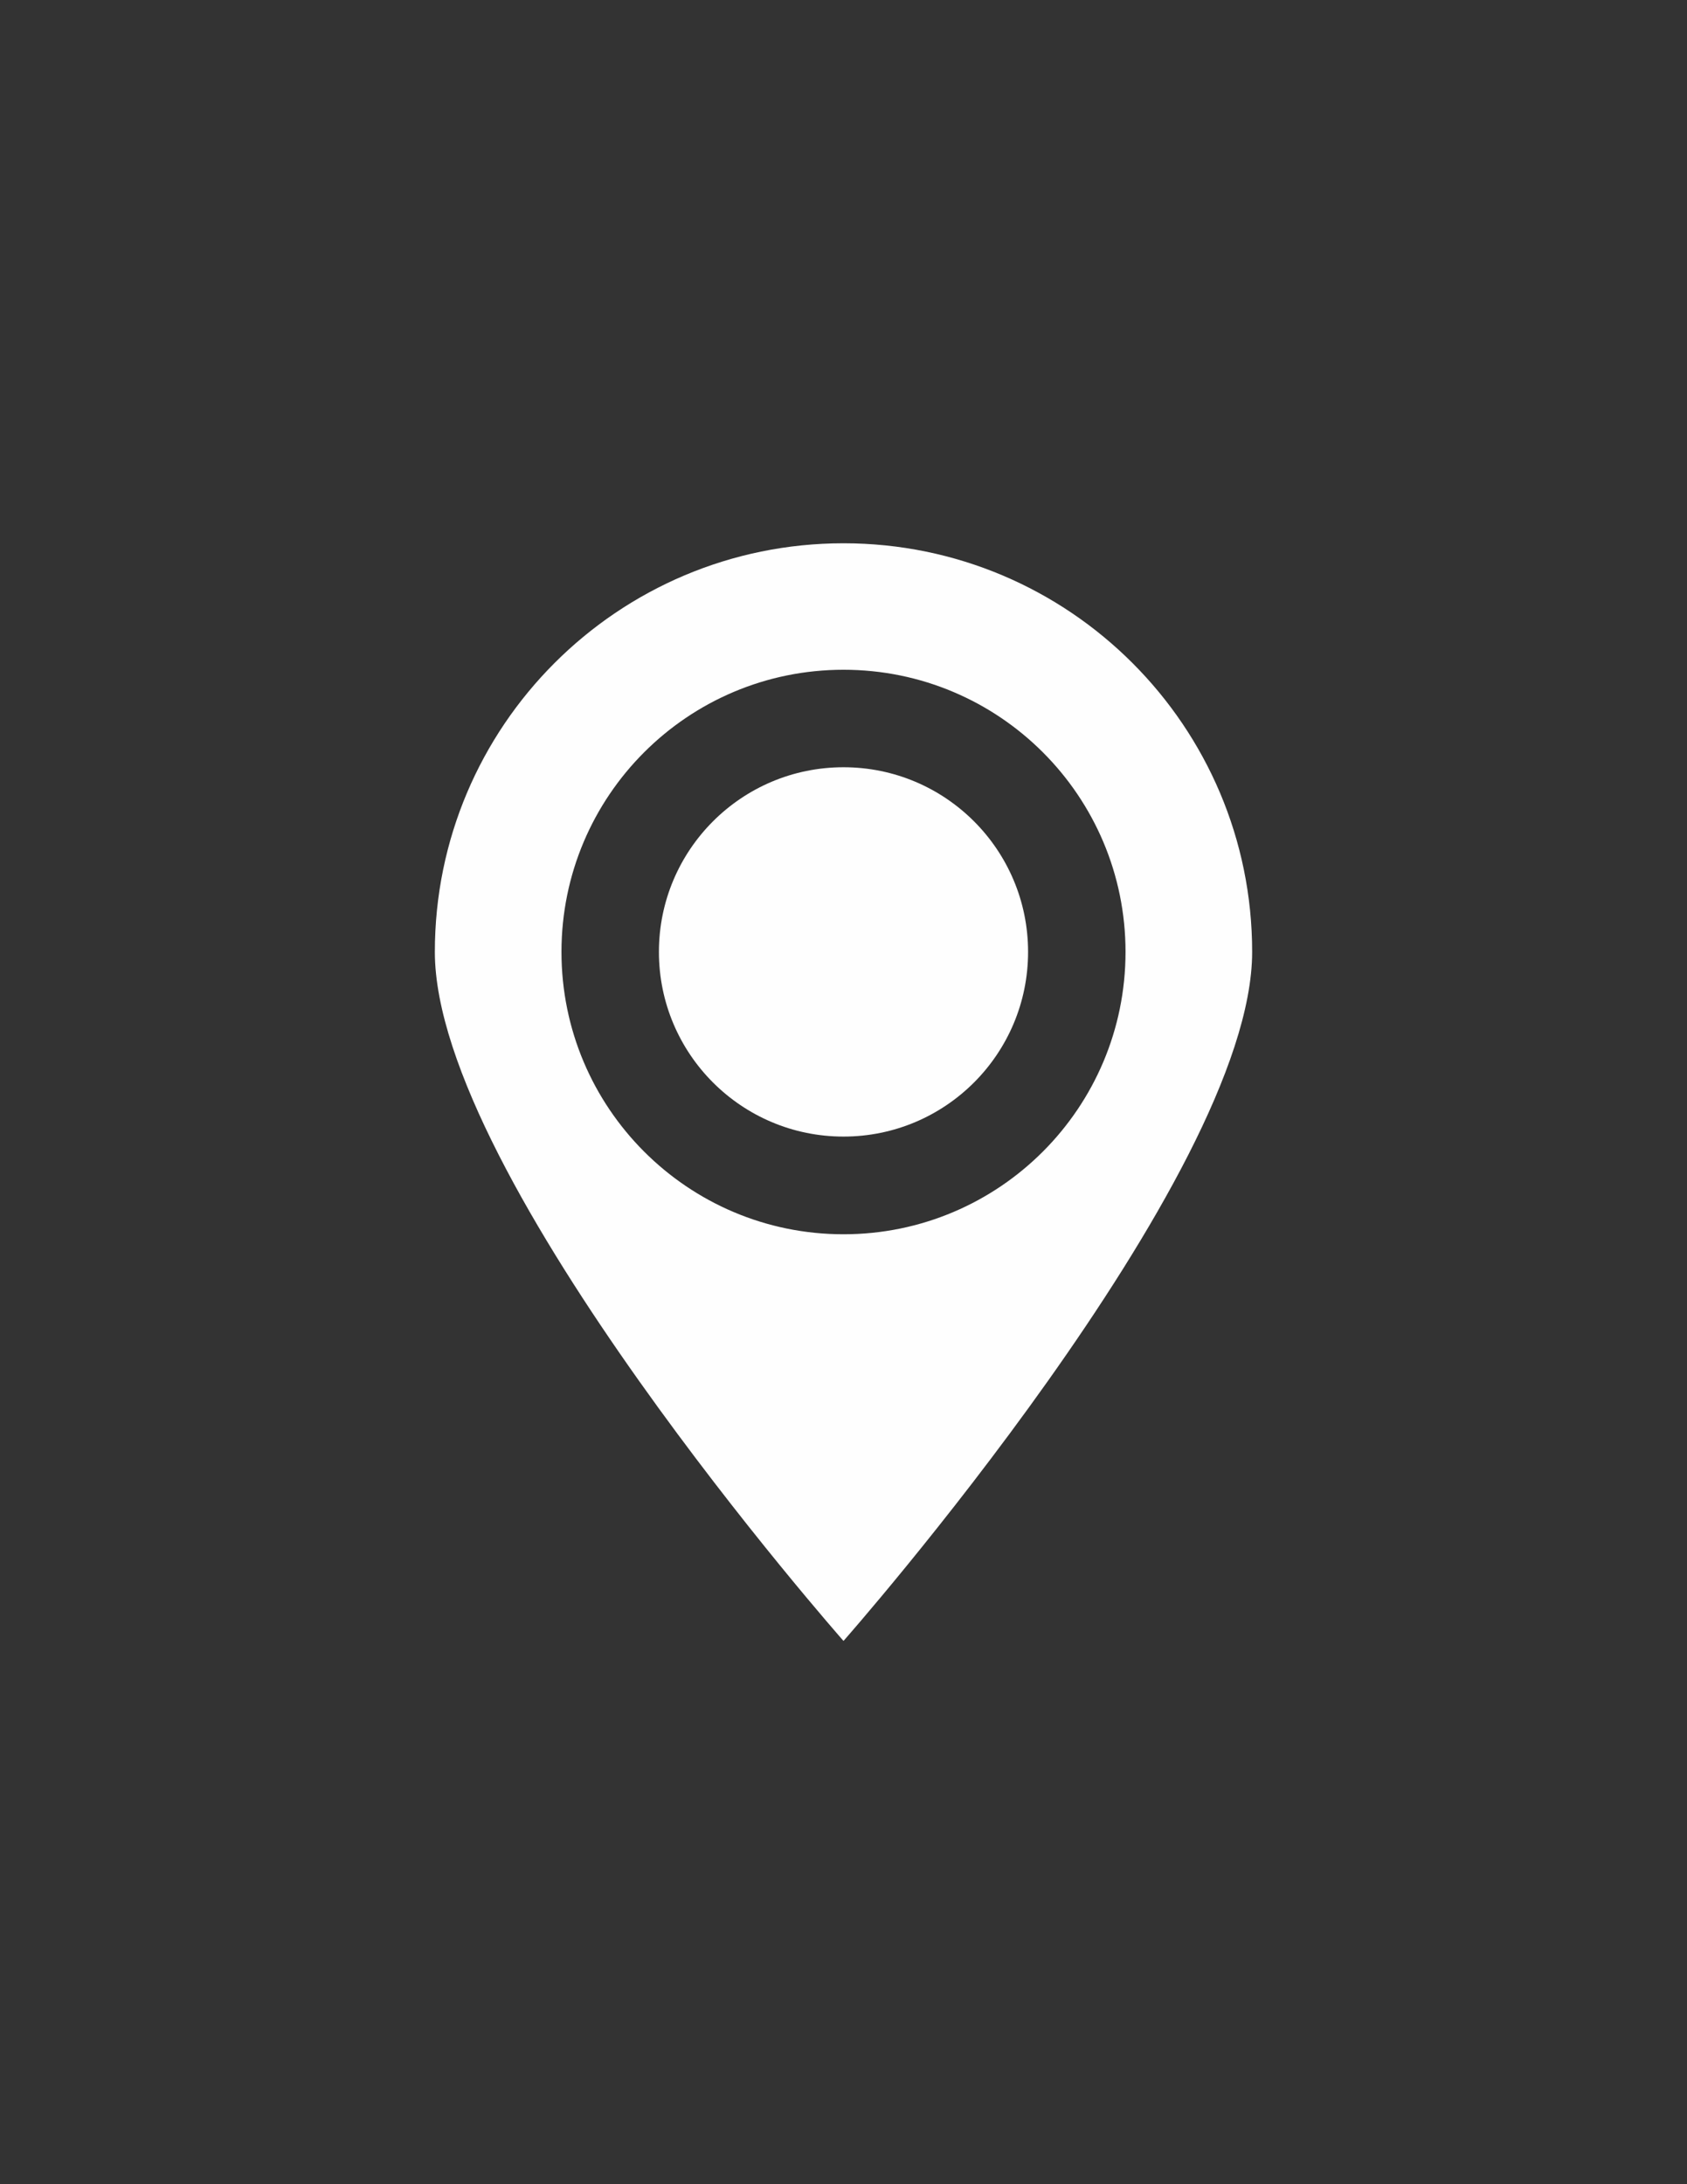 <?xml version="1.0" encoding="UTF-8"?>
<!DOCTYPE svg PUBLIC "-//W3C//DTD SVG 1.1//EN" "http://www.w3.org/Graphics/SVG/1.1/DTD/svg11.dtd">
<!-- Creator: CorelDRAW X7 -->
<svg xmlns="http://www.w3.org/2000/svg" xml:space="preserve" width="8.5in" height="11in" version="1.1" style="shape-rendering:geometricPrecision; text-rendering:geometricPrecision; image-rendering:optimizeQuality; fill-rule:evenodd; clip-rule:evenodd"
viewBox="0 0 8500 11000"
 xmlns:xlink="http://www.w3.org/1999/xlink">
 <rect x="0" y="0" width="8500" height="11000" fill="#333333" stroke="none"/>
 <defs>
  <style type="text/css">
   <![CDATA[
    .fil0 {fill:#FEFEFE}
   ]]>
  </style>
 </defs>
 <g id="Layer_x0020_1">
  <g id="_772846746448">
   <g>
    <circle class="fil0" cx="4250" cy="4794" r="930"/>
    <path class="fil0" d="M4250 8264c0,0 2059,-2333 2059,-3470 0,-1136 -922,-2058 -2059,-2058 -1137,0 -2059,922 -2059,2058 0,1137 2059,3470 2059,3470zm0 -4891c785,0 1421,636 1421,1421 0,785 -636,1422 -1421,1422 -785,0 -1421,-637 -1421,-1422 0,-785 636,-1421 1421,-1421z"/>
   </g>
  </g>
  <g id="_772846745584">
  </g>
  <g id="_772846744784">
  </g>
  <g id="_772846746032">
  </g>
  <g id="_772846744848">
  </g>
  <g id="_772846745936">
  </g>
  <g id="_772846743216">
  </g>
  <g id="_772846742480">
  </g>
  <g id="_772846742448">
  </g>
  <g id="_772846742800">
  </g>
  <g id="_772846743024">
  </g>
  <g id="_772846743568">
  </g>
  <g id="_772846742992">
  </g>
  <g id="_772846740560">
  </g>
  <g id="_772846741840">
  </g>
  <g id="_772846741968">
  </g>
 </g>
</svg>

